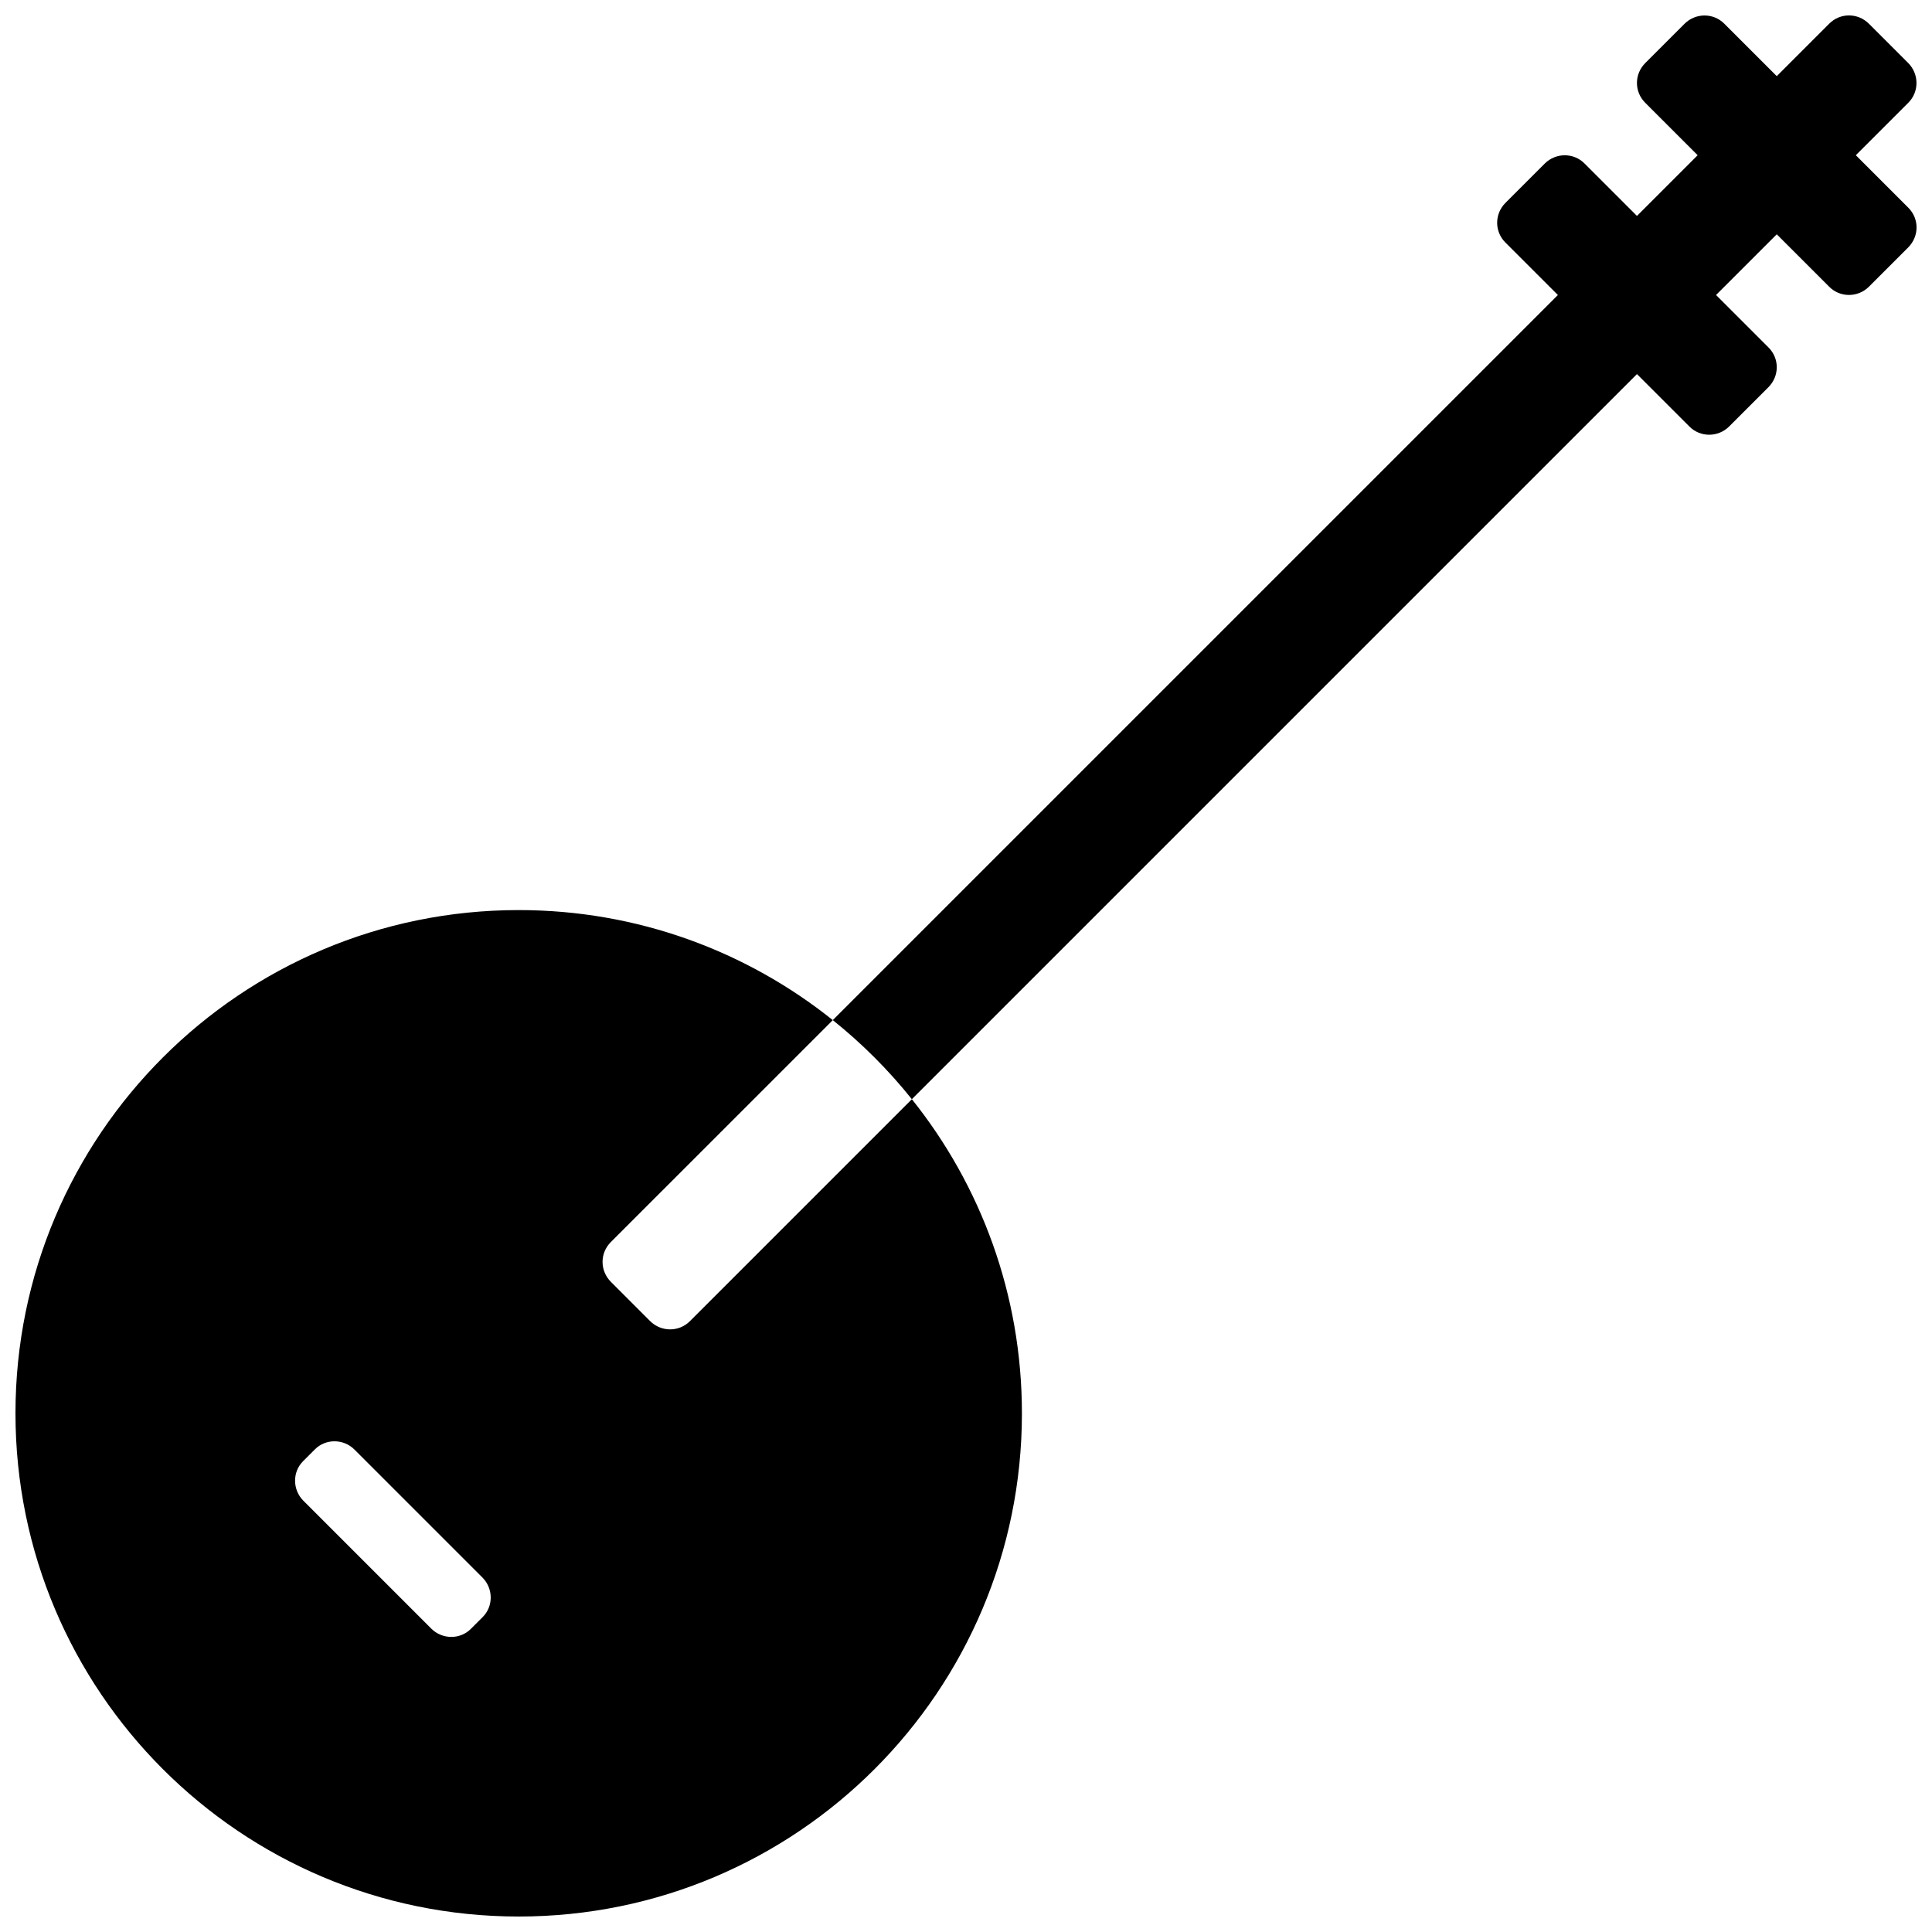 <?xml version="1.0" encoding="UTF-8"?>
<!-- Uploaded to: ICON Repo, www.svgrepo.com, Generator: ICON Repo Mixer Tools -->
<svg width="800px" height="800px" version="1.1" viewBox="144 144 512 512" xmlns="http://www.w3.org/2000/svg">
 <defs>
  <clipPath id="b">
   <path d="m364 148.09h287.9v287.91h-287.9z"/>
  </clipPath>
  <clipPath id="a">
   <path d="m148.09 385h266.91v266.9h-266.91z"/>
  </clipPath>
 </defs>
 <g>
  <g clip-path="url(#b)">
   <path d="m598.77 222.18 13.922 13.922c2.891 2.891 2.914 7.559-0.051 10.523l-10.383 10.379c-2.918 2.922-7.637 2.941-10.52 0.055l-13.926-13.922-192.16 192.16c-6.188-7.738-13.219-14.77-20.953-20.957l192.16-192.16-13.926-13.922c-2.891-2.891-2.91-7.559 0.055-10.523l10.379-10.379c2.922-2.922 7.637-2.941 10.523-0.055l13.922 13.922 16.09-16.09-13.922-13.922c-2.891-2.891-2.914-7.559 0.051-10.523l10.383-10.379c2.918-2.922 7.637-2.938 10.52-0.051l13.926 13.922 13.922-13.922c2.891-2.894 7.559-2.914 10.523 0.051l10.379 10.379c2.922 2.922 2.938 7.637 0.055 10.523l-13.926 13.922 13.926 13.926c2.891 2.891 2.91 7.559-0.055 10.523l-10.379 10.379c-2.922 2.918-7.637 2.938-10.523 0.051l-13.922-13.922z" fill-rule="evenodd"/>
  </g>
  <g clip-path="url(#a)">
   <path d="m414.82 518.54c0 73.652-59.707 133.36-133.36 133.36-73.656 0-133.36-59.707-133.36-133.36 0-73.656 59.707-133.36 133.36-133.36 31.488 0 60.426 10.914 83.242 29.164l-58.844 58.84c-2.894 2.898-2.918 7.566 0.047 10.531l10.379 10.383c2.922 2.918 7.644 2.93 10.531 0.043l58.84-58.84c18.25 22.812 29.164 51.754 29.164 83.242zm-190.5 12.688c-2.871 2.871-2.809 7.59 0.074 10.473l33.906 33.906c2.914 2.91 7.637 2.914 10.473 0.074l3.152-3.148c2.871-2.871 2.809-7.59-0.078-10.473l-33.906-33.906c-2.91-2.914-7.633-2.914-10.473-0.074z" fill-rule="evenodd"/>
  </g>
 </g>
</svg>